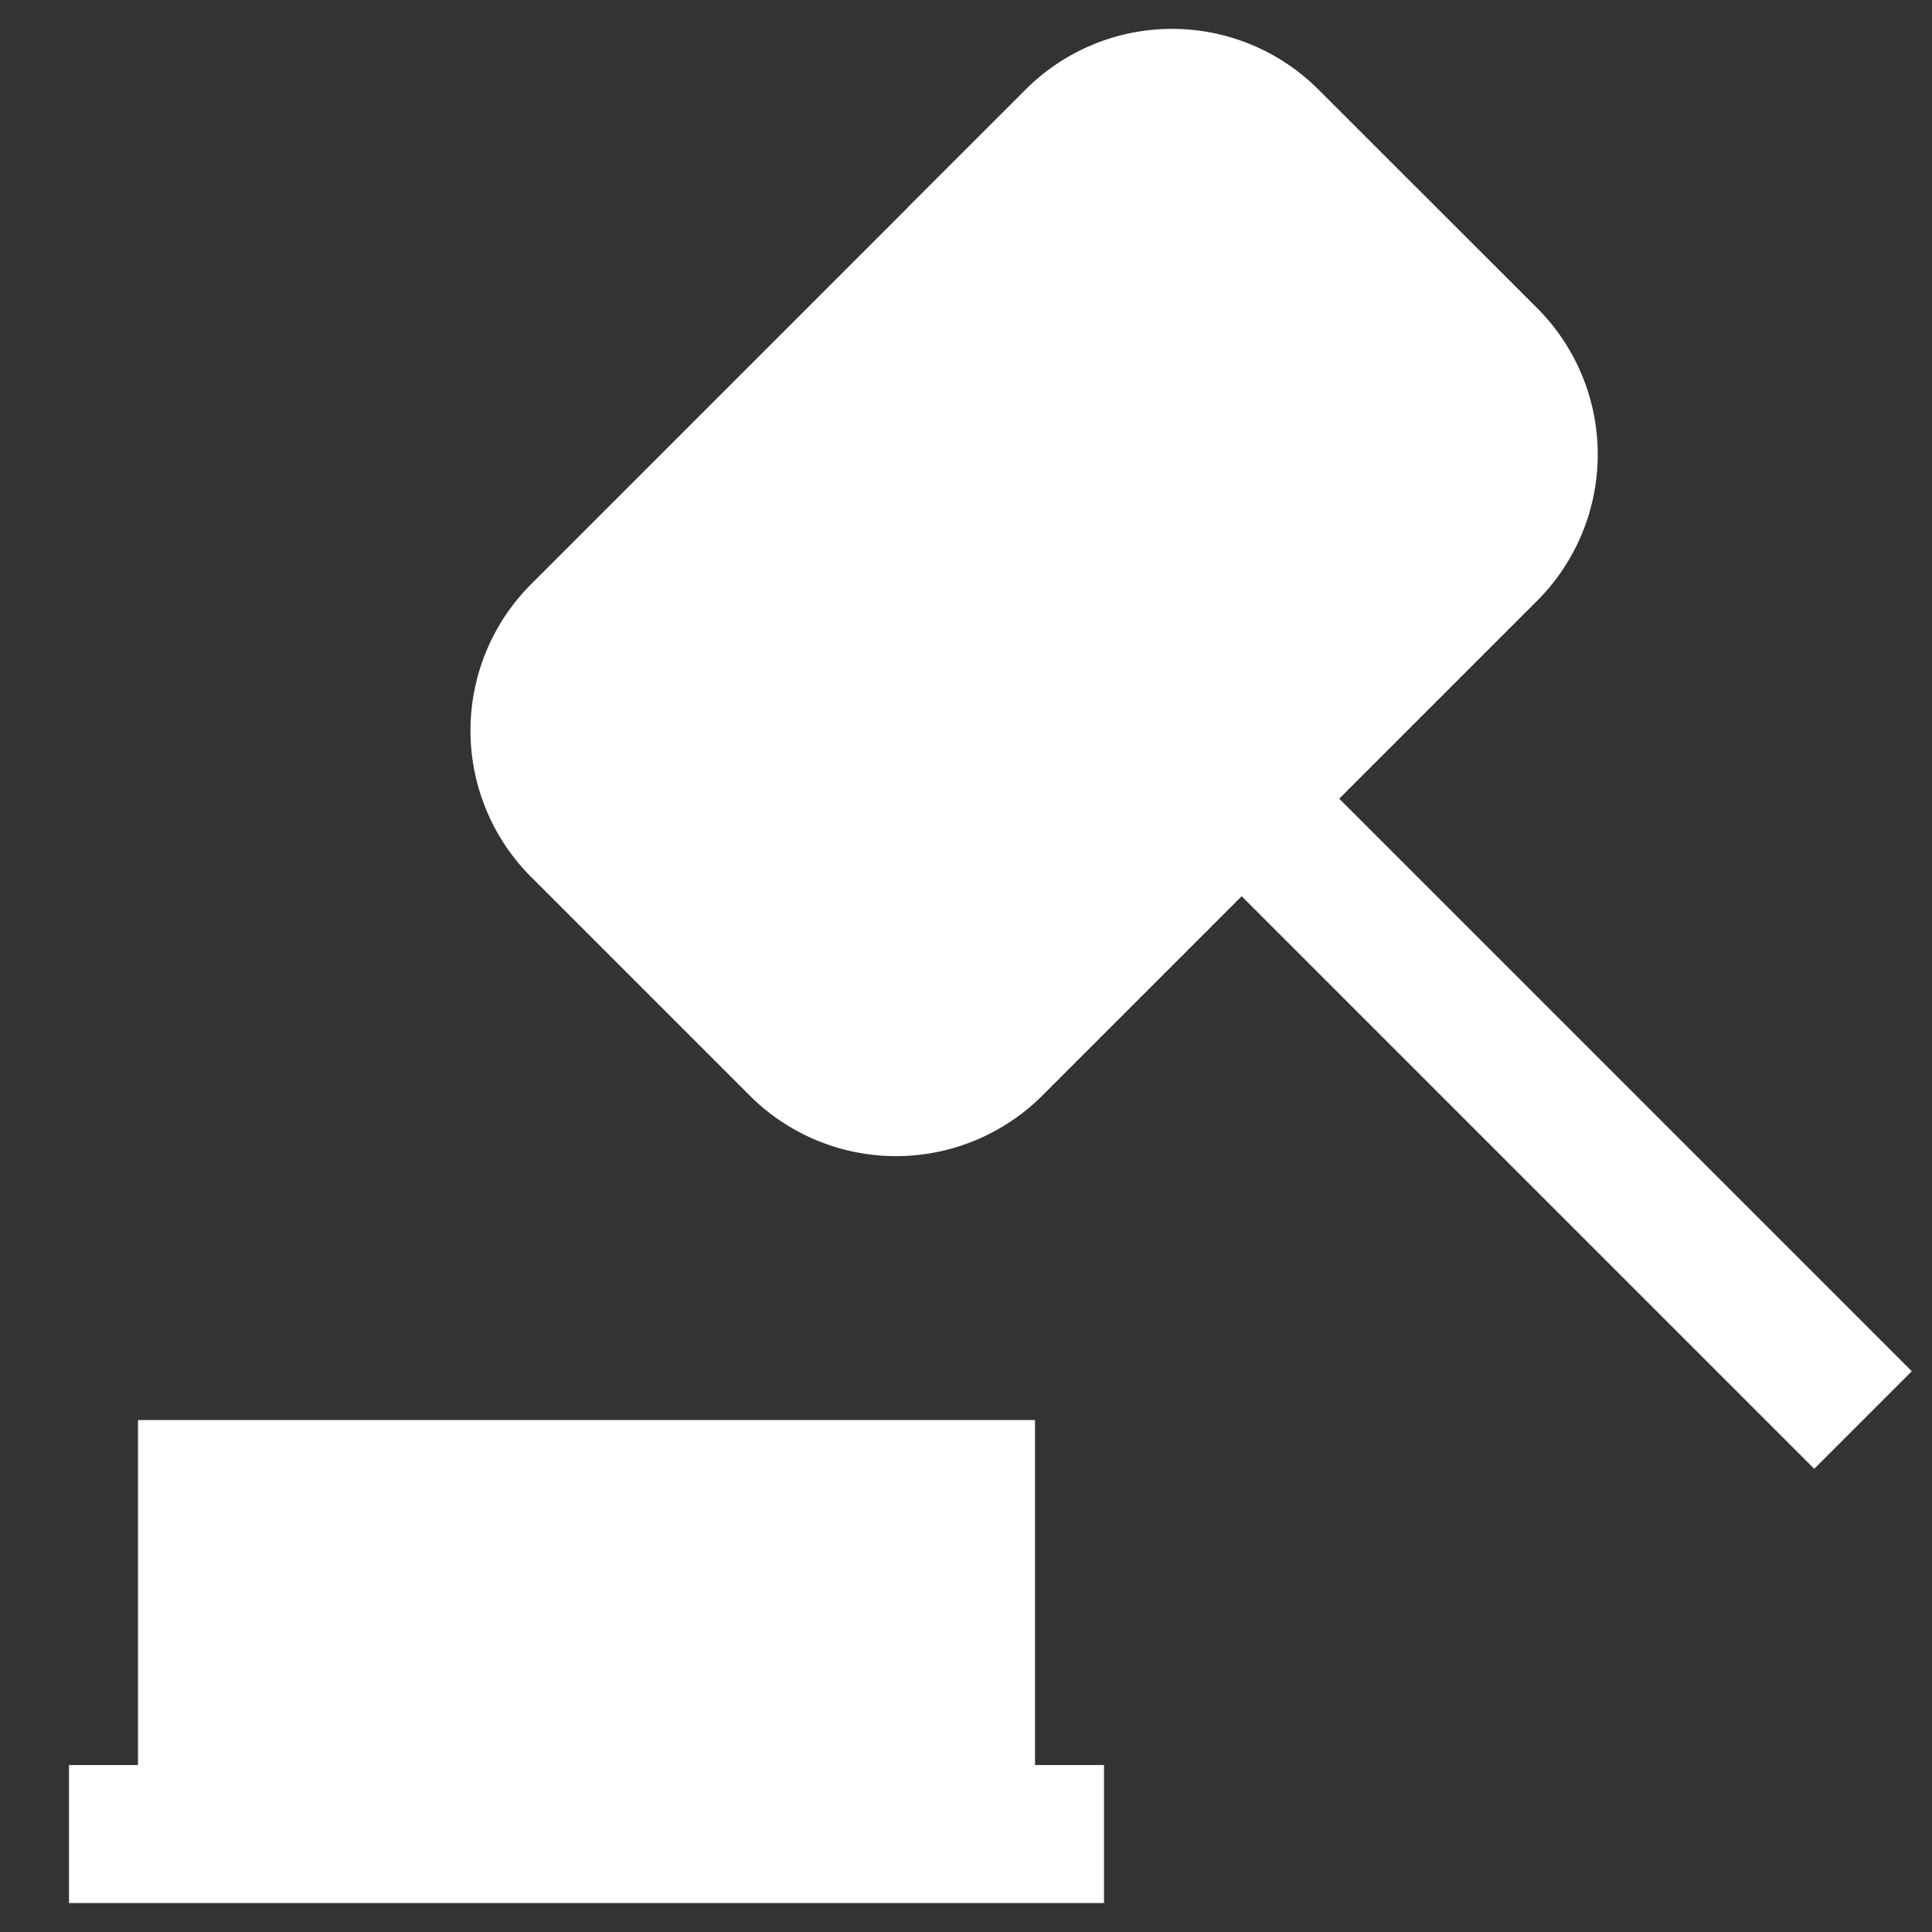 <!-- <svg xmlns="http://www.w3.org/2000/svg" width="32" height="32" viewBox="0 0 50 50"><path fill="#fff" d="M.295 27.581a6.457 6.457 0 0 0 12.805 0zM35.182 40.58a1 1 0 0 1-.998 1.003H15.528c-.548 0-1-.45-1-1.003a.998.998 0 0 1 1-.993h18.655c.552 0 .999.444.999.993m-20.545 1.514h20.437v2.887H14.637zM36.9 27.581a6.457 6.457 0 0 0 6.402 5.626a6.452 6.452 0 0 0 6.399-5.626zm12.449-2.009l-5.243-7.222h2.803c.682 0 1.231-.559 1.231-1.25c0-.685-.55-1.238-1.231-1.238H32.061a7.353 7.353 0 0 0-5.634-4.732V7.233c0-.693-.556-1.246-1.245-1.246L25.066 6l-.116-.013a1.24 1.24 0 0 0-1.243 1.246v3.895a7.348 7.348 0 0 0-5.632 4.732H3.224c-.677 0-1.229.553-1.229 1.238c0 .692.552 1.25 1.229 1.25h2.675L.655 25.57H0v1.334h13.398V25.57h-.658l-5.242-7.22h12.169c0-.282.031-.559.073-.824c.043-.125.072-.252.072-.383a5.316 5.316 0 0 1 3.895-3.933v13.697h-.052c-.107 5.152-2.558 9.645-6.194 12.17h15.214c-3.637-2.525-6.086-7.018-6.199-12.17h-.048V13.21a5.315 5.315 0 0 1 3.894 3.933c.004.131.031.258.075.383c.04.266.065.542.065.824h12.042l-5.244 7.222h-.654v1.334H50v-1.334zm-43.184 0H1.98l4.185-5.765zm1.071 0v-5.765l4.185 5.765zm35.532 0h-4.187l4.187-5.765zm1.066 0v-5.765l4.19 5.765zM7.941 14.124a1.243 1.243 0 0 1-2.485 0c0-.686.558-1.246 1.245-1.246c.684-.001 1.24.56 1.24 1.246m36.604-.066c0 .691-.556 1.239-1.242 1.239a1.234 1.234 0 0 1-1.242-1.239a1.243 1.243 0 1 1 2.484 0"/></svg> -->
<svg xmlns="http://www.w3.org/2000/svg" className='h-10 w-auto text-white' viewBox="0 0 14 14">
    <rect x="0" y="0" width="14" height="14" fill="#333333" stroke="none"/>
    <path fill="#fff" stroke="#fff" strokeLinecap="round" strokeLinejoin="round" d="M.5 13.29H8m-1 0v-2.5H1.5v2.5M7.787 1.002L4.202 4.587a1 1 0 0 0 0 1.414l1.584 1.584a1 1 0 0 0 1.414 0L10.785 4a1 1 0 0 0 0-1.414L9.2 1.002a1 1 0 0 0-1.414 0ZM9 5.79l4.5 4.5" />
</svg>
